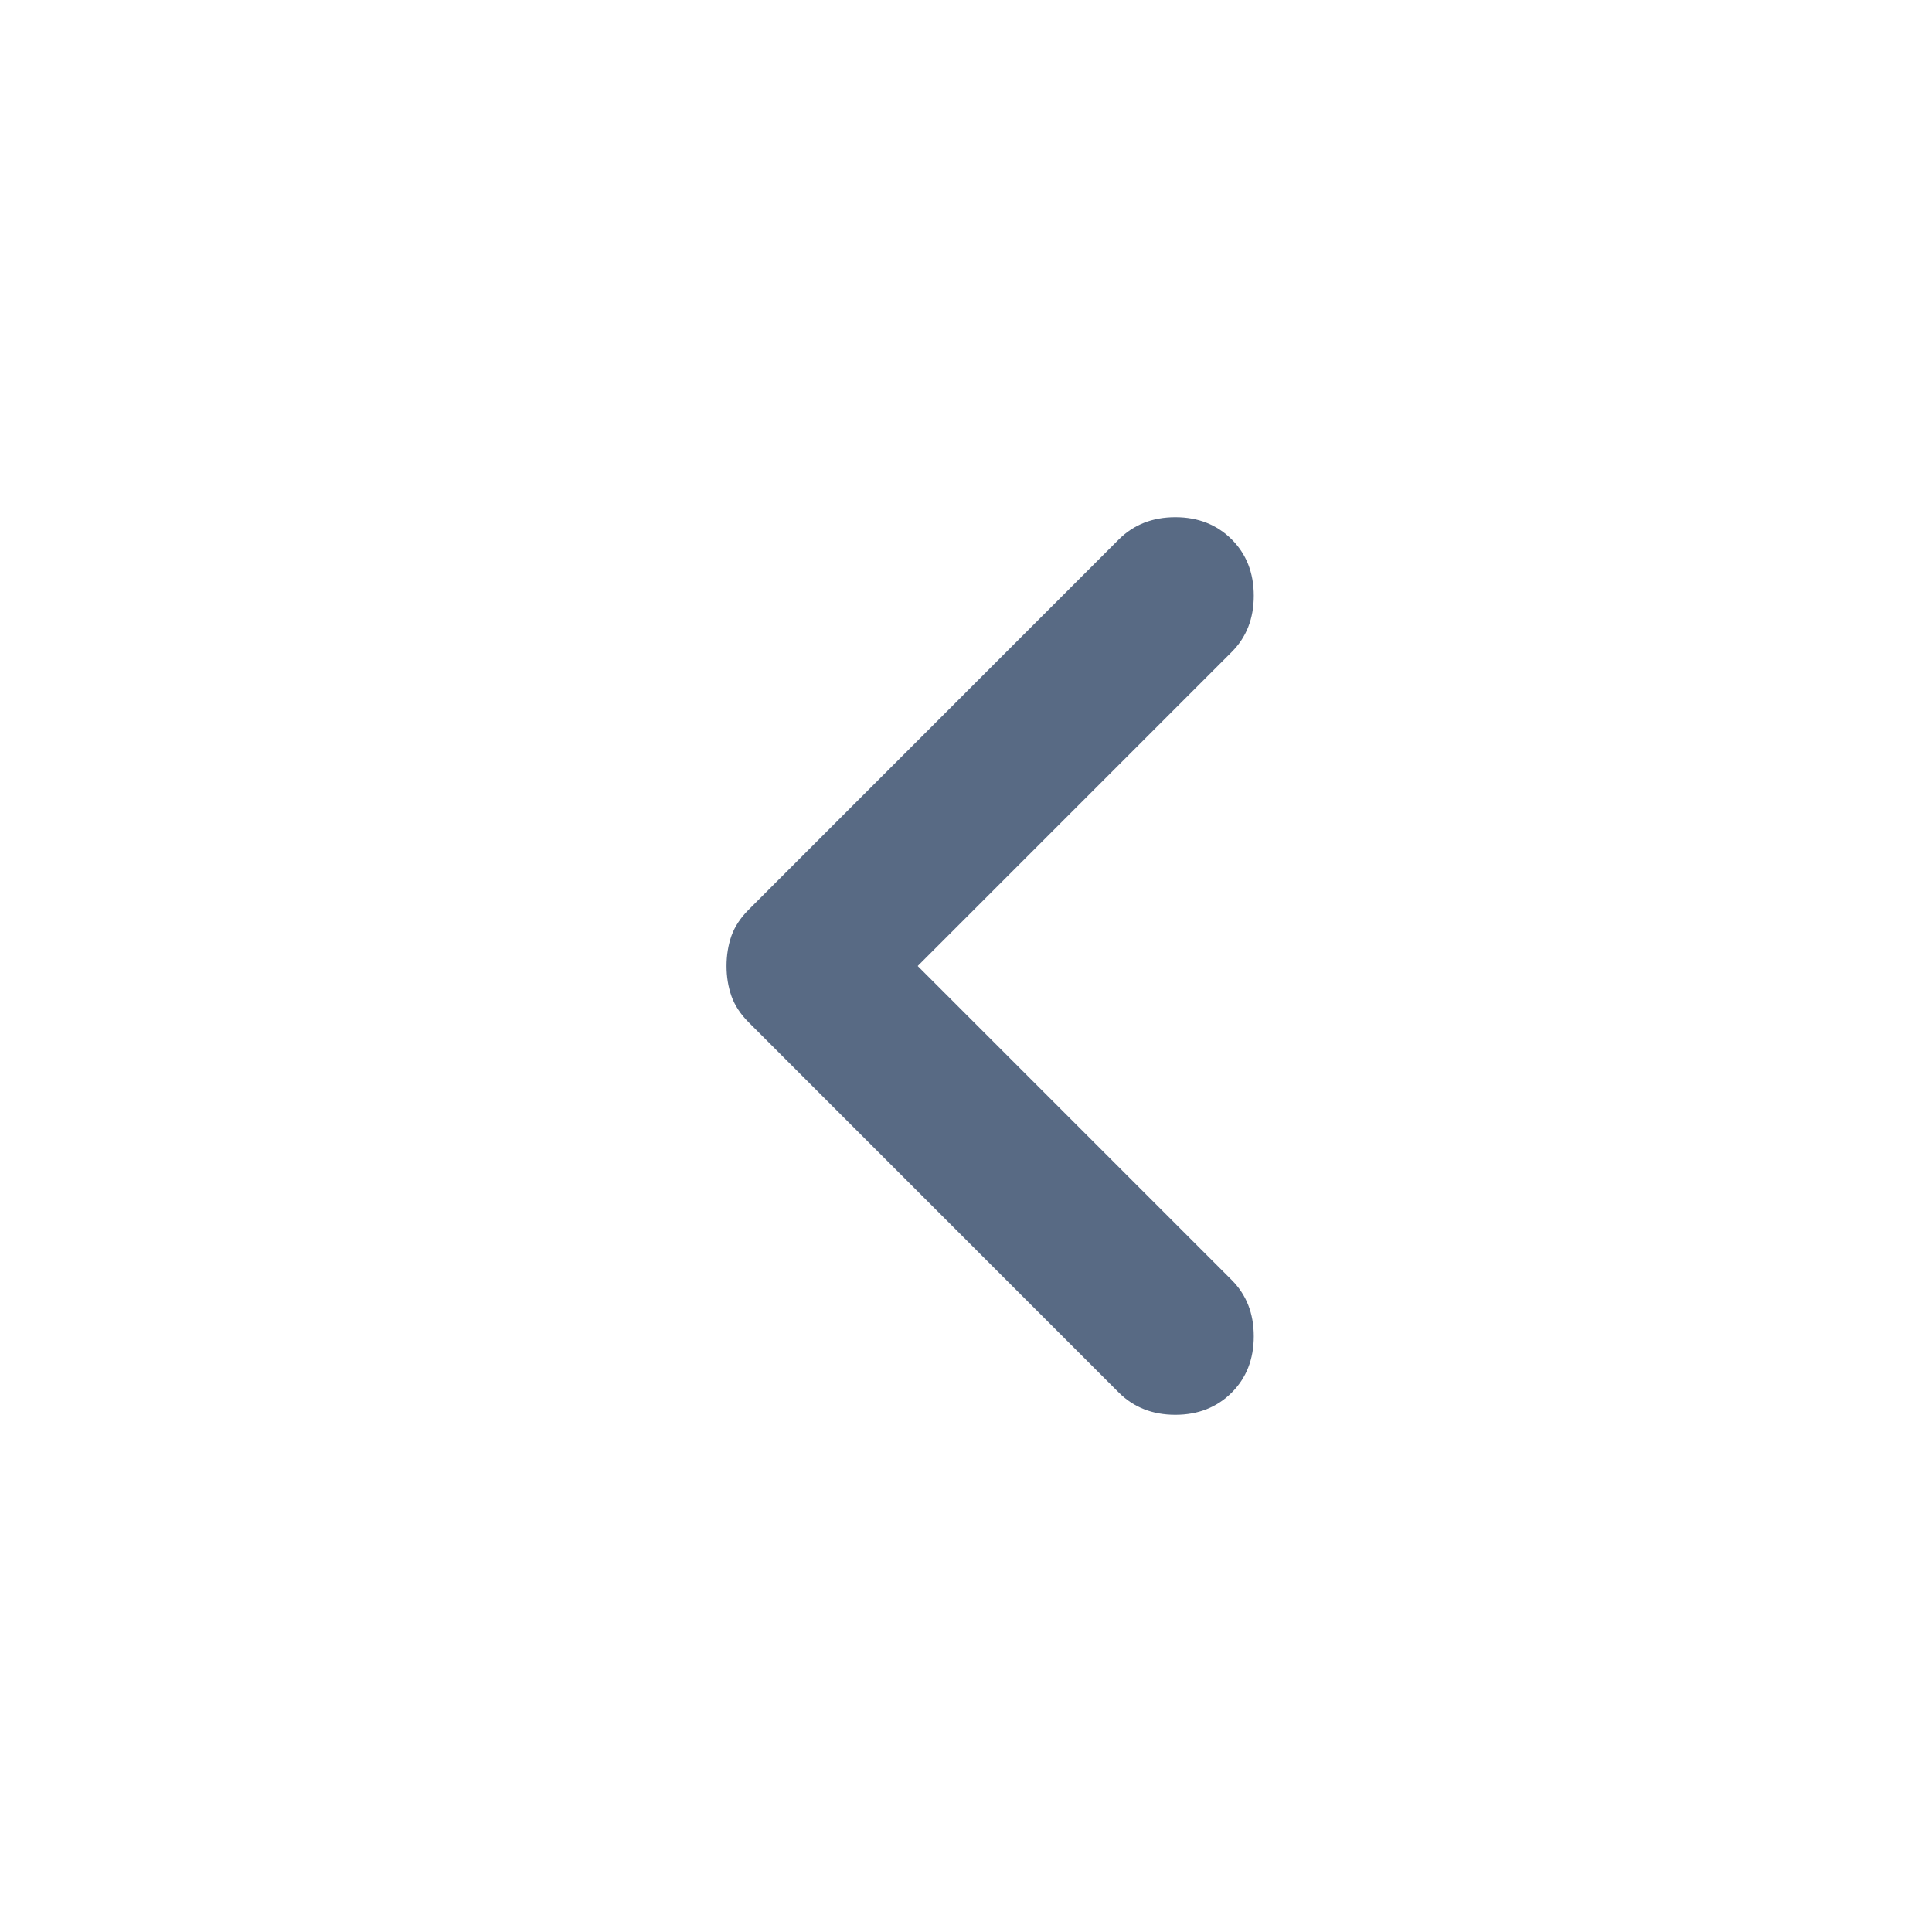 <svg width="20" height="20" viewBox="0 0 20 20" fill="none" xmlns="http://www.w3.org/2000/svg">
<mask id="mask0_74_2688" style="mask-type:alpha" maskUnits="userSpaceOnUse" x="0" y="0" width="20" height="20">
<rect width="20" height="20" transform="matrix(-1 0 0 1 20 0)" fill="#D9D9D9"/>
</mask>
<g mask="url(#mask0_74_2688)">
<path d="M12.75 14.417C12.903 14.264 12.979 14.069 12.979 13.833C12.979 13.597 12.903 13.403 12.75 13.25L9.5 10L12.75 6.75C12.903 6.597 12.979 6.403 12.979 6.167C12.979 5.931 12.903 5.736 12.75 5.583C12.597 5.431 12.403 5.354 12.167 5.354C11.931 5.354 11.736 5.431 11.583 5.583L7.75 9.417C7.667 9.5 7.607 9.59 7.572 9.687C7.538 9.785 7.521 9.889 7.521 10C7.521 10.111 7.538 10.215 7.572 10.312C7.607 10.41 7.667 10.5 7.75 10.583L11.583 14.417C11.736 14.569 11.931 14.646 12.167 14.646C12.403 14.646 12.597 14.569 12.75 14.417Z" fill="#586A84"/>
</g>
</svg>
